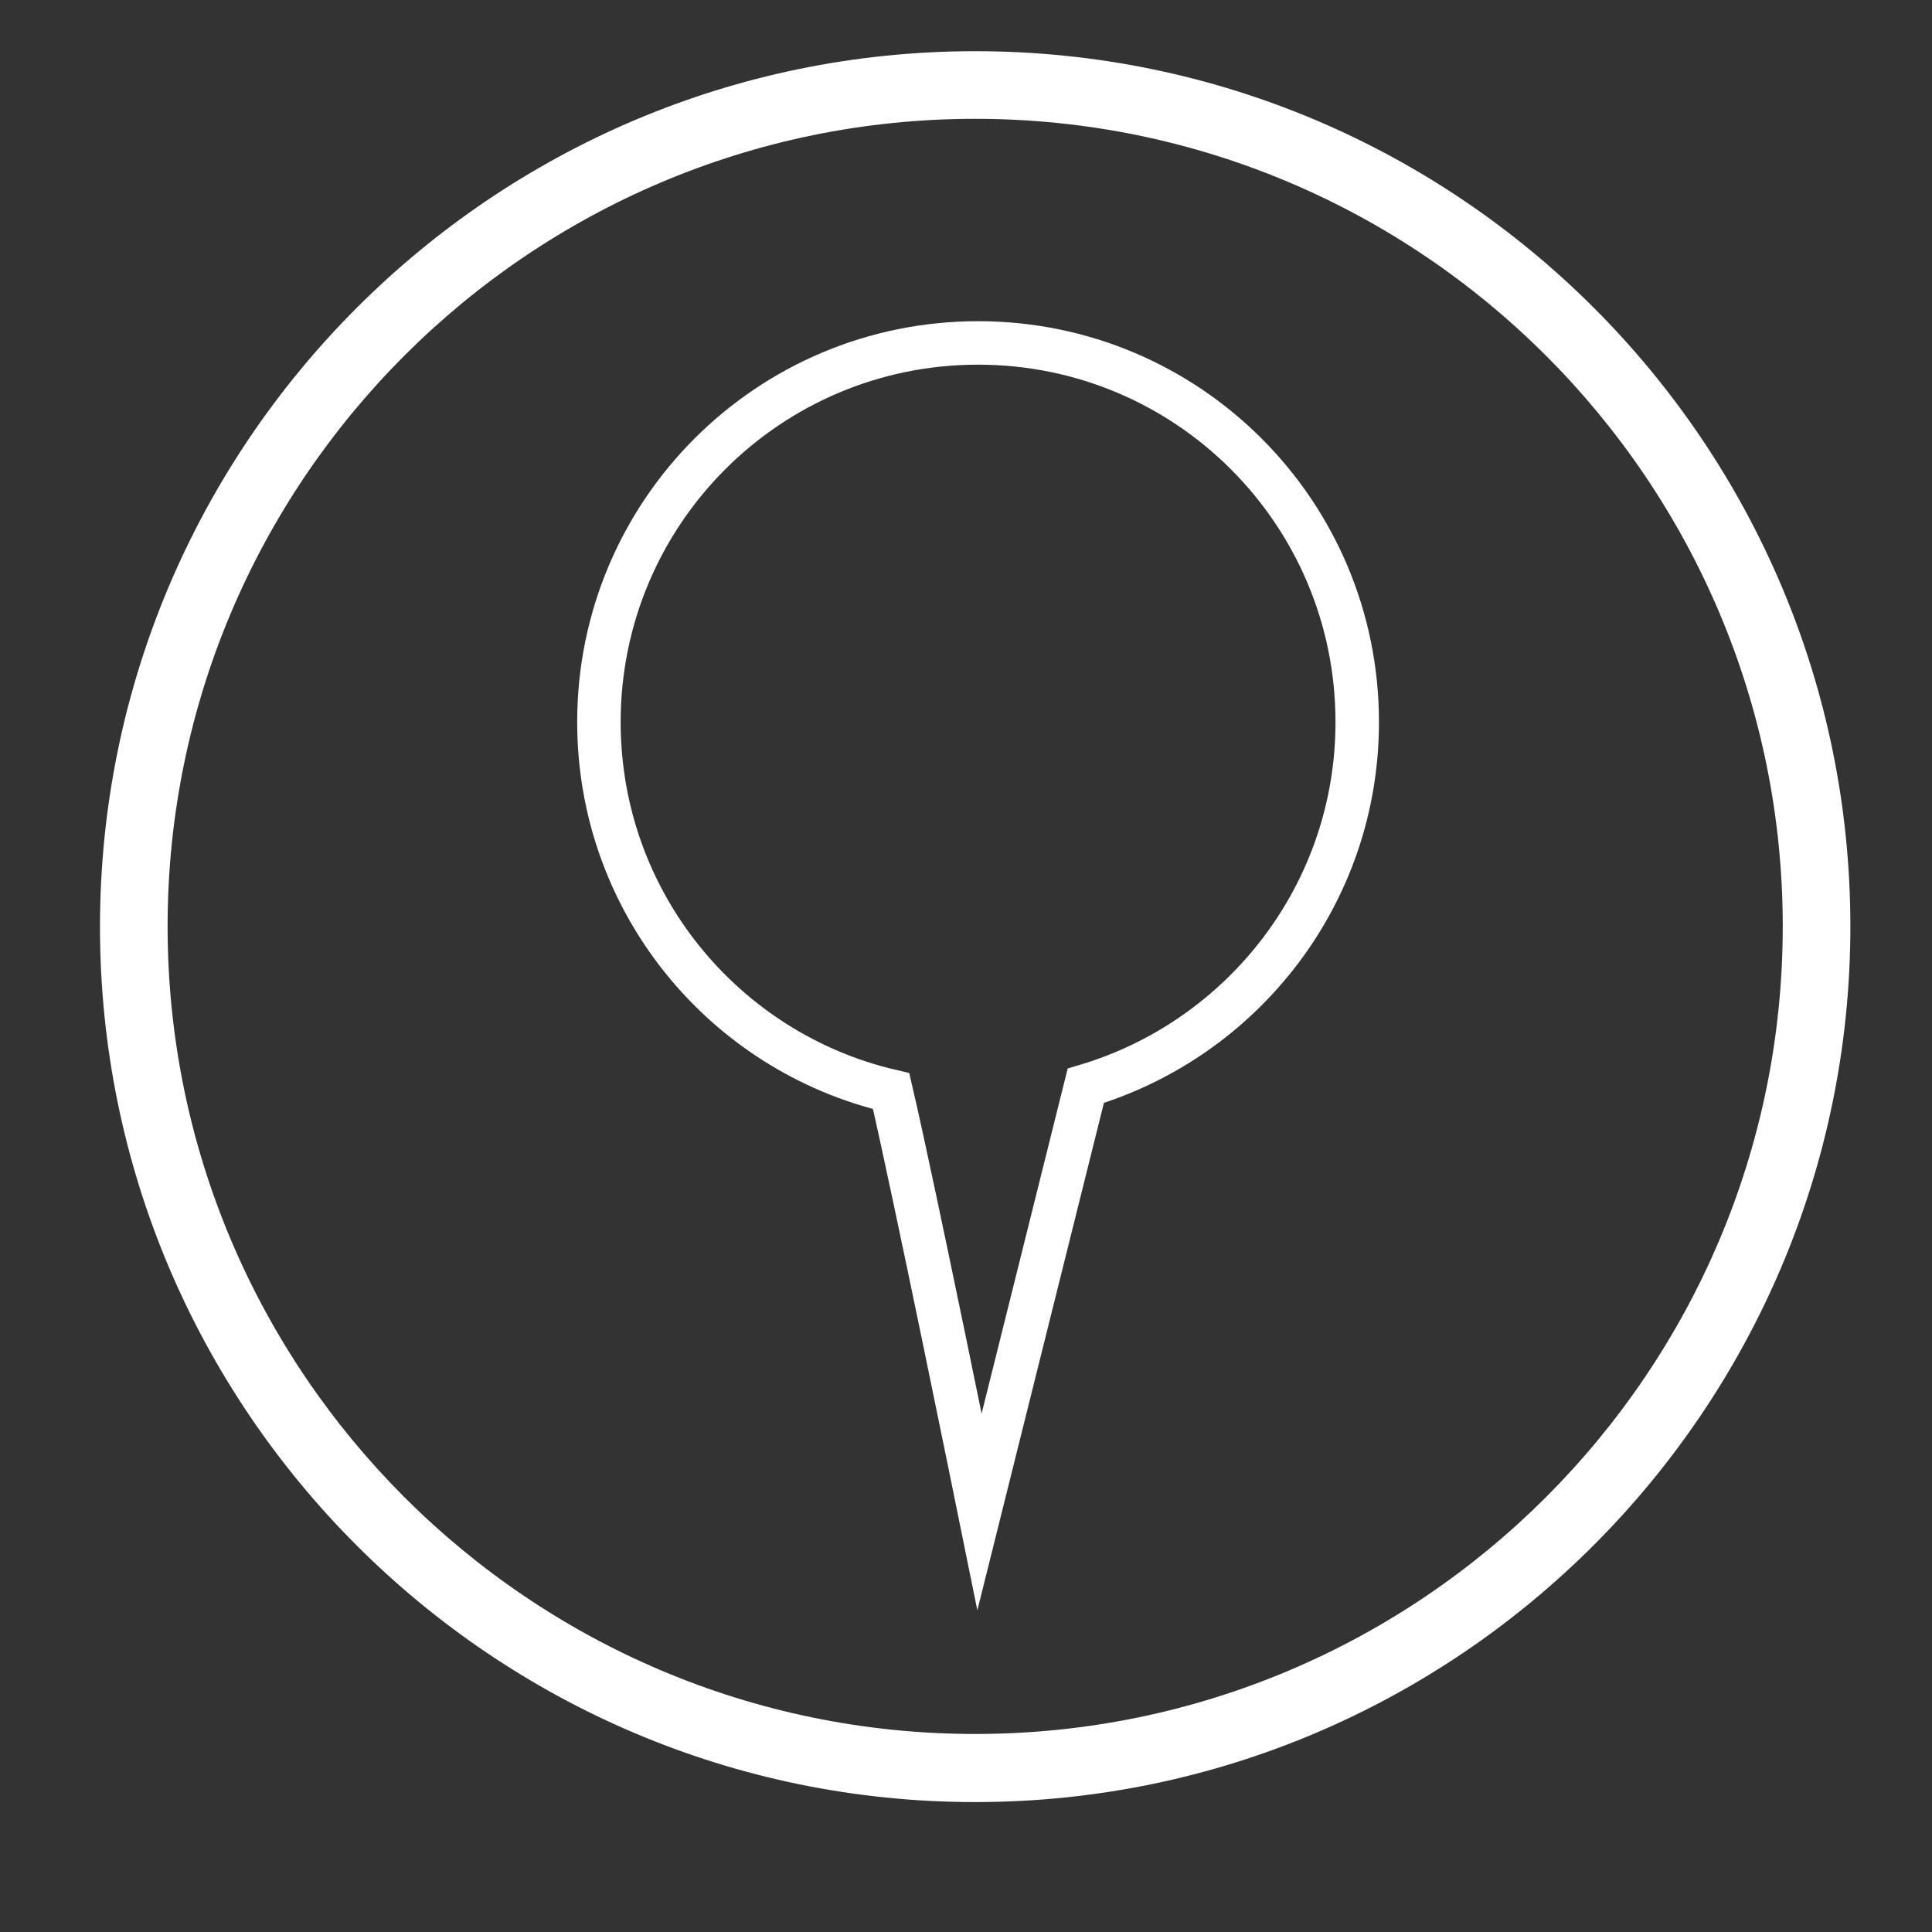 <?xml version="1.0" encoding="utf-8"?>
<!-- Generator: Adobe Illustrator 21.0.2, SVG Export Plug-In . SVG Version: 6.00 Build 0)  -->
<svg version="1.1" id="Layer_1" xmlns="http://www.w3.org/2000/svg" xmlns:xlink="http://www.w3.org/1999/xlink" x="0px" y="0px"
	 viewBox="0 0 400 400" style="enable-background:new 0 0 400 400;" xml:space="preserve">
<rect x="0" y="0" width="400" height="400" fill="#333333" stroke="none"/>
<style type="text/css">
	.st0{display:none;}
	.st1{display:inline;}
	.st2{fill:#FFFFFF;}
	.st3{fill:none;stroke:#FFFFFF;stroke-width:9;stroke-miterlimit:10;}
</style>
<g id="_x38_kq1oe_1_" class="st0">
	<g class="st1">
		<path class="st2" d="M385.2,149.4c0,41.1,0,82.1,0,123.2c-4.7,32.6-24.8,59.1-59.1,62.7c-18.9,1.9-224.6,2.1-242.9,0
			c-35.2-3.9-53.7-31.5-58.4-62.7c0-49.3,0-98.6,0-147.9c2.6-18.5,13.2-30.5,28.2-36.6c0-8.8,1.1-14.1,7.7-14.1
			c6,0,27.8-0.7,37.3-0.7c6,0,7,4.2,7,12.7c7.7,0,19.7,0,27.5,0c11.2-9.7,11-32.4,27.5-39.4c13.3-5.7,104-6.2,118.3,0
			c12.7,5.5,18.2,31.5,27.5,39.4C354.4,84.9,378.7,108.3,385.2,149.4z M76.8,134.6c10.6,1.4,21.7-4.7,23.9-15.5
			c3.5-17.4-10-28.2-24.6-25.3C53.4,98.1,53.9,131.6,76.8,134.6z M149.3,127.6c-17.4,17.4-31.6,43.1-28.2,80.3
			c4.5,49.4,49.4,90.5,102.8,87.3c51.4-3,92.9-42.8,92.9-97.9c0-27.4-13.8-53.8-26.1-66.9c-17.2-18.4-45.7-34.1-83.1-30.3
			C181.3,102.8,162.5,114.4,149.3,127.6z"/>
		<path class="st2" d="M213.4,131.1c38.6-3.8,68.4,23.7,71.8,58.4c4.5,46.2-31.9,77.5-73.2,73.9c-30.7-2.7-59.4-28.1-59.9-65.5
			c-0.2-20.5,8.3-35.2,17.6-45.8C178.9,141.9,192.3,133.2,213.4,131.1z"/>
	</g>
</g>
<g id="BAVbDw_1_" class="st0">
</g>
<g>
	<g>
		<path class="st2" d="M201.9,373.1c-99.9,0-181.2-81.3-181.2-181.2S101.9,10.6,201.9,10.6s181.2,81.3,181.2,181.2
			S301.8,373.1,201.9,373.1z M201.9,24.6c-92.2,0-167.2,75-167.2,167.2s75,167.2,167.2,167.2s167.2-75,167.2-167.2
			S294.1,24.6,201.9,24.6z"/>
	</g>
	<path class="st3" d="M281,149.5c0-43.4-35.1-78.5-78.5-78.5S124,106.1,124,149.5c0,37.2,25.8,68.3,60.5,76.4
		c4.8,20.6,18.3,87.1,18.3,87.1l22-88.2C257.3,215.1,281,185.1,281,149.5z"/>
</g>
</svg>
